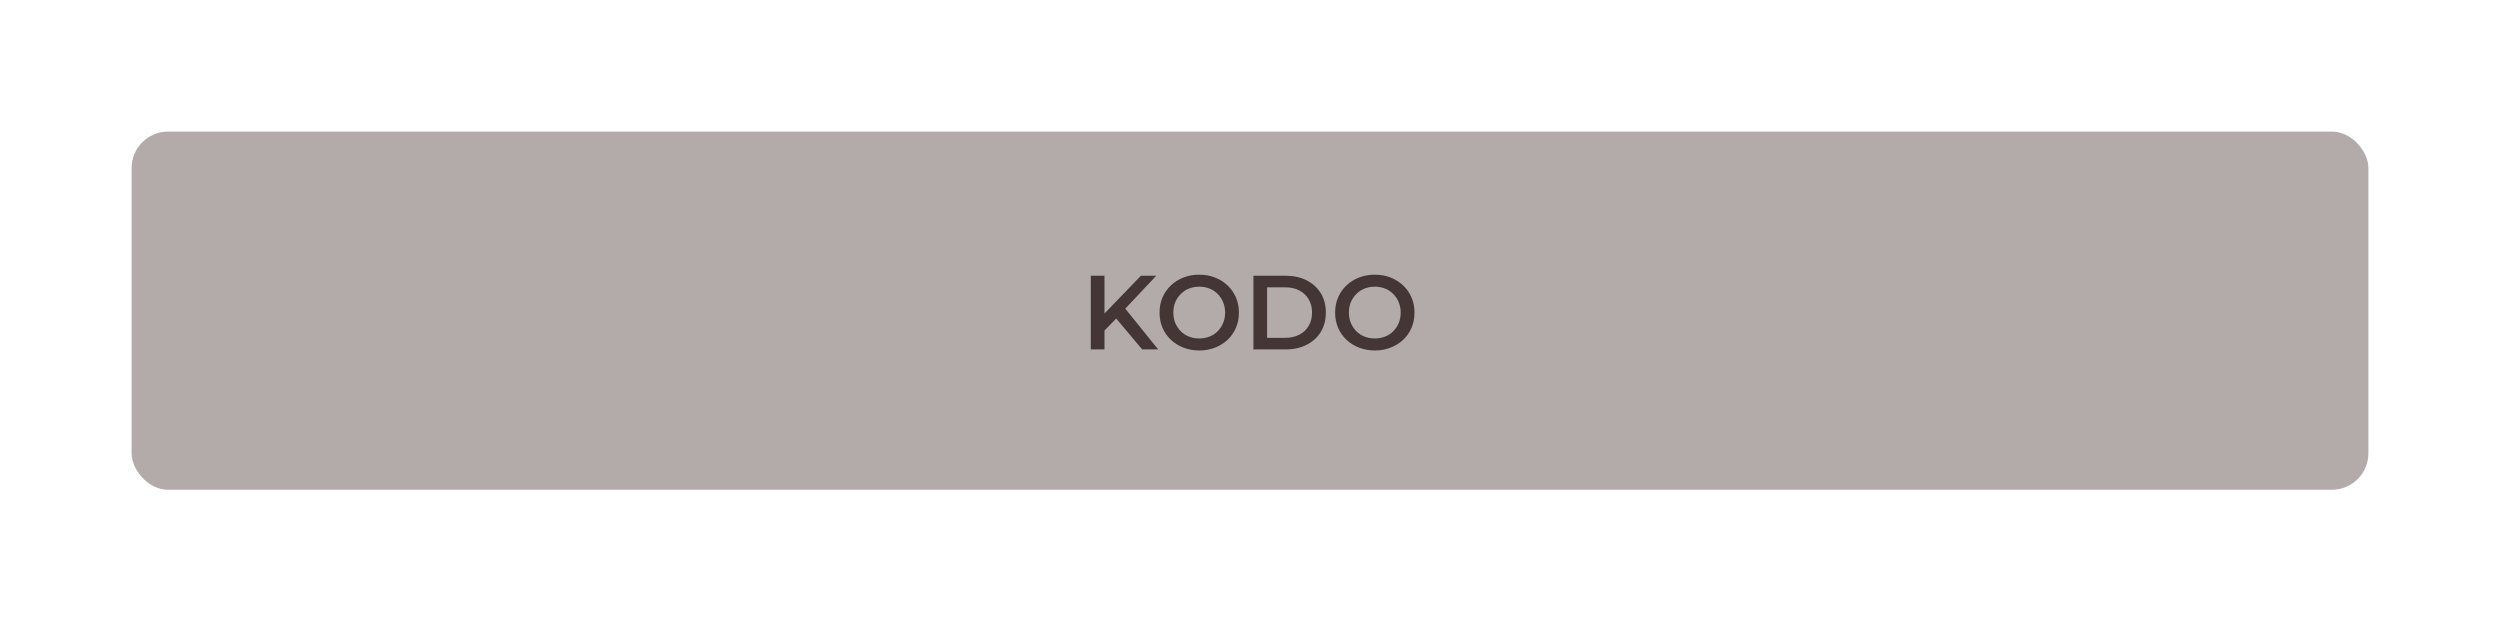 <svg width="1710" height="425" viewBox="0 0 1710 425" fill="none" xmlns="http://www.w3.org/2000/svg">
<rect width="1710" height="425" fill="white"/>
<rect x="90" y="90" width="1530" height="245" rx="25" fill="#B2ABAA"/>
<path d="M754.456 227.12L753.952 216.032L780.376 188.6H790.888L768.928 211.928L763.744 217.616L754.456 227.12ZM746.104 239V188.6H755.464V239H746.104ZM781.24 239L761.944 216.032L768.136 209.192L792.184 239H781.24ZM820.345 239.72C816.409 239.72 812.785 239.072 809.473 237.776C806.161 236.48 803.281 234.68 800.833 232.376C798.385 230.024 796.489 227.288 795.145 224.168C793.801 221 793.129 217.544 793.129 213.8C793.129 210.056 793.801 206.624 795.145 203.504C796.489 200.336 798.385 197.6 800.833 195.296C803.281 192.944 806.161 191.12 809.473 189.824C812.785 188.528 816.385 187.88 820.273 187.88C824.209 187.88 827.809 188.528 831.073 189.824C834.385 191.12 837.265 192.944 839.713 195.296C842.161 197.6 844.057 200.336 845.401 203.504C846.745 206.624 847.417 210.056 847.417 213.8C847.417 217.544 846.745 221 845.401 224.168C844.057 227.336 842.161 230.072 839.713 232.376C837.265 234.68 834.385 236.48 831.073 237.776C827.809 239.072 824.233 239.72 820.345 239.72ZM820.273 231.512C822.817 231.512 825.169 231.08 827.329 230.216C829.489 229.352 831.361 228.128 832.945 226.544C834.529 224.912 835.753 223.04 836.617 220.928C837.529 218.768 837.985 216.392 837.985 213.8C837.985 211.208 837.529 208.856 836.617 206.744C835.753 204.584 834.529 202.712 832.945 201.128C831.361 199.496 829.489 198.248 827.329 197.384C825.169 196.52 822.817 196.088 820.273 196.088C817.729 196.088 815.377 196.52 813.217 197.384C811.105 198.248 809.233 199.496 807.601 201.128C806.017 202.712 804.769 204.584 803.857 206.744C802.993 208.856 802.561 211.208 802.561 213.8C802.561 216.344 802.993 218.696 803.857 220.856C804.769 223.016 806.017 224.912 807.601 226.544C809.185 228.128 811.057 229.352 813.217 230.216C815.377 231.08 817.729 231.512 820.273 231.512ZM857.338 239V188.6H879.37C884.842 188.6 889.642 189.656 893.77 191.768C897.898 193.88 901.114 196.808 903.418 200.552C905.722 204.296 906.874 208.712 906.874 213.8C906.874 218.84 905.722 223.256 903.418 227.048C901.114 230.792 897.898 233.72 893.77 235.832C889.642 237.944 884.842 239 879.37 239H857.338ZM866.698 231.08H878.938C882.73 231.08 885.994 230.36 888.73 228.92C891.514 227.48 893.65 225.464 895.138 222.872C896.674 220.28 897.442 217.256 897.442 213.8C897.442 210.296 896.674 207.272 895.138 204.728C893.65 202.136 891.514 200.12 888.73 198.68C885.994 197.24 882.73 196.52 878.938 196.52H866.698V231.08ZM940.439 239.72C936.503 239.72 932.879 239.072 929.567 237.776C926.255 236.48 923.375 234.68 920.927 232.376C918.479 230.024 916.583 227.288 915.239 224.168C913.895 221 913.223 217.544 913.223 213.8C913.223 210.056 913.895 206.624 915.239 203.504C916.583 200.336 918.479 197.6 920.927 195.296C923.375 192.944 926.255 191.12 929.567 189.824C932.879 188.528 936.479 187.88 940.367 187.88C944.303 187.88 947.903 188.528 951.167 189.824C954.479 191.12 957.359 192.944 959.807 195.296C962.255 197.6 964.151 200.336 965.495 203.504C966.839 206.624 967.511 210.056 967.511 213.8C967.511 217.544 966.839 221 965.495 224.168C964.151 227.336 962.255 230.072 959.807 232.376C957.359 234.68 954.479 236.48 951.167 237.776C947.903 239.072 944.327 239.72 940.439 239.72ZM940.367 231.512C942.911 231.512 945.263 231.08 947.423 230.216C949.583 229.352 951.455 228.128 953.039 226.544C954.623 224.912 955.847 223.04 956.711 220.928C957.623 218.768 958.079 216.392 958.079 213.8C958.079 211.208 957.623 208.856 956.711 206.744C955.847 204.584 954.623 202.712 953.039 201.128C951.455 199.496 949.583 198.248 947.423 197.384C945.263 196.52 942.911 196.088 940.367 196.088C937.823 196.088 935.471 196.52 933.311 197.384C931.199 198.248 929.327 199.496 927.695 201.128C926.111 202.712 924.863 204.584 923.951 206.744C923.087 208.856 922.655 211.208 922.655 213.8C922.655 216.344 923.087 218.696 923.951 220.856C924.863 223.016 926.111 224.912 927.695 226.544C929.279 228.128 931.151 229.352 933.311 230.216C935.471 231.08 937.823 231.512 940.367 231.512Z" fill="#443635"/>
</svg>
